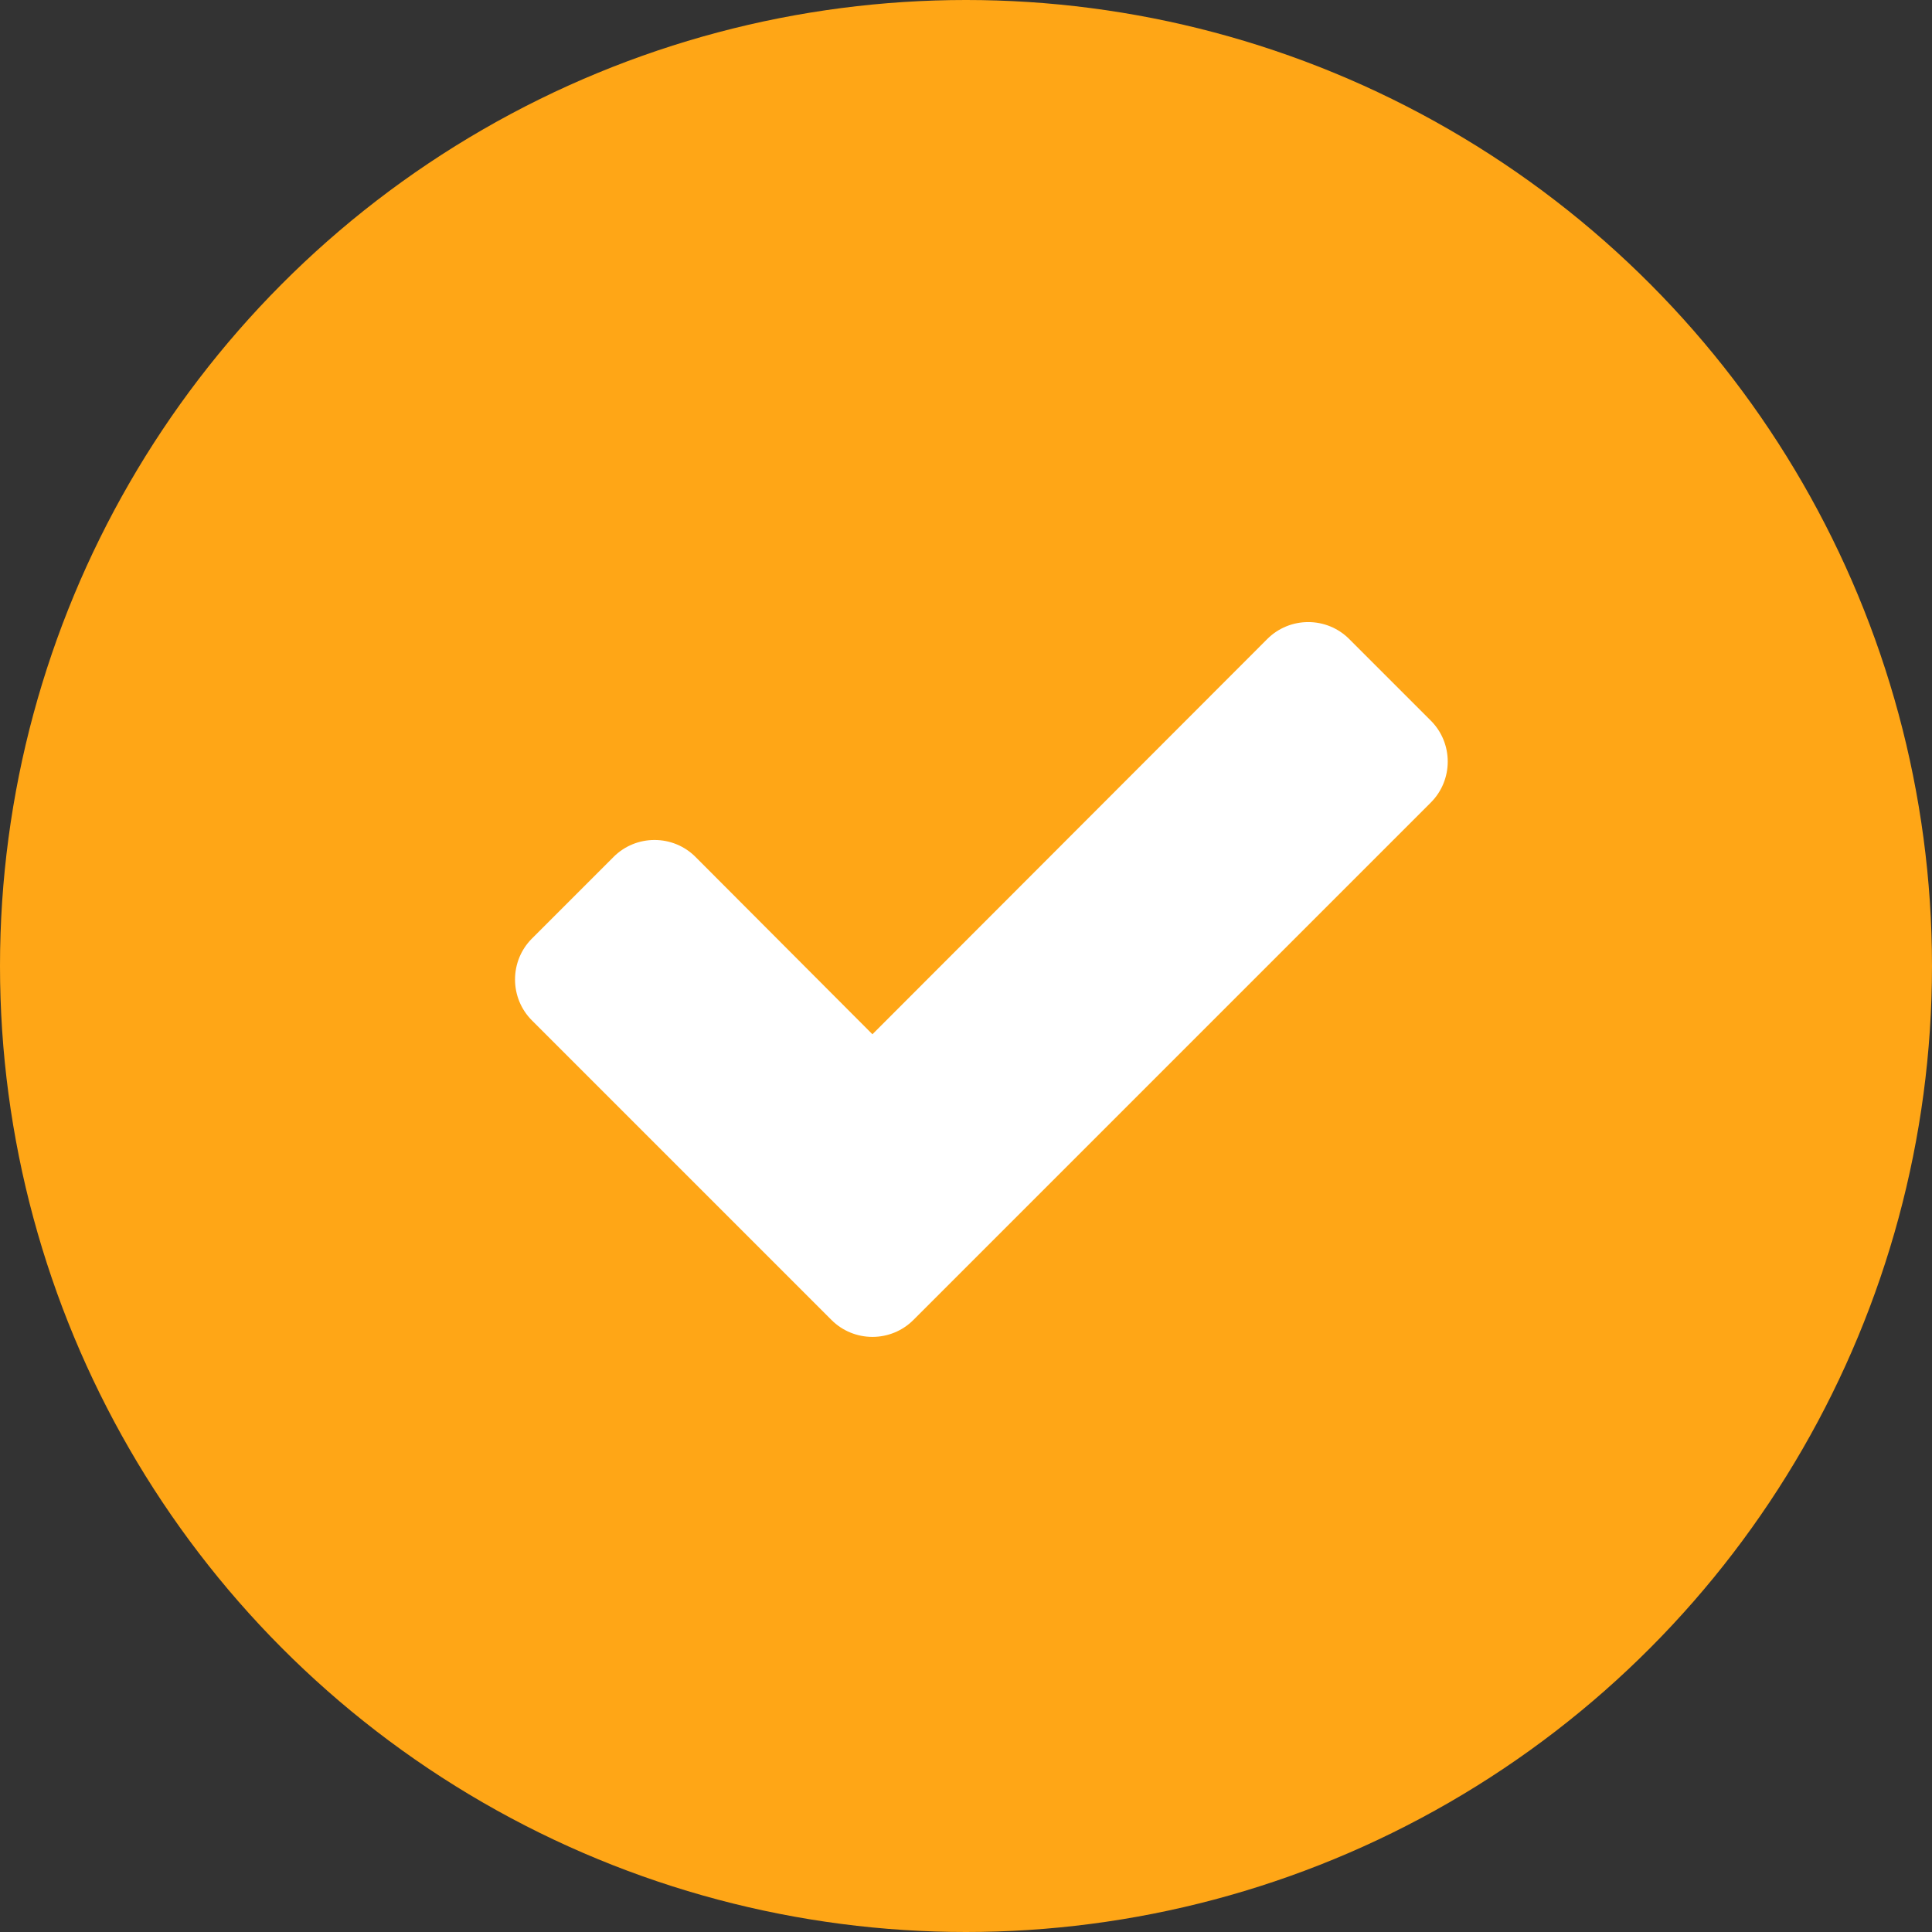 <?xml version="1.0" encoding="UTF-8"?>
<svg id="Laag_2" data-name="Laag 2" xmlns="http://www.w3.org/2000/svg" viewBox="0 0 45.84 45.84">
  <rect x="0" y="0" width="45.84" height="45.84" fill="#333333" stroke="none"/>
  <defs>
    <style>
      .cls-1 {
        fill: #fff;
      }

      .cls-1, .cls-2 {
        stroke-width: 0px;
      }

      .cls-2 {
        fill: #ffa616;
      }
    </style>
  </defs>
  <g id="Laag_1-2" data-name="Laag 1">
    <circle class="cls-2" cx="22.92" cy="22.92" r="22.92"/>
    <path class="cls-1" d="m33.95,19.04l-10.34,10.34-1.94,1.94c-.26.26-.61.4-.97.4s-.71-.14-.97-.4l-1.94-1.94-5.17-5.17c-.26-.26-.4-.61-.4-.97s.14-.71.4-.97l1.94-1.94c.26-.26.61-.4.97-.4s.71.14.97.4l4.2,4.21,9.37-9.38c.26-.26.61-.4.97-.4s.71.14.97.4l1.94,1.94c.26.26.4.61.4.97s-.14.71-.4.97Z"/>
  </g>
</svg>